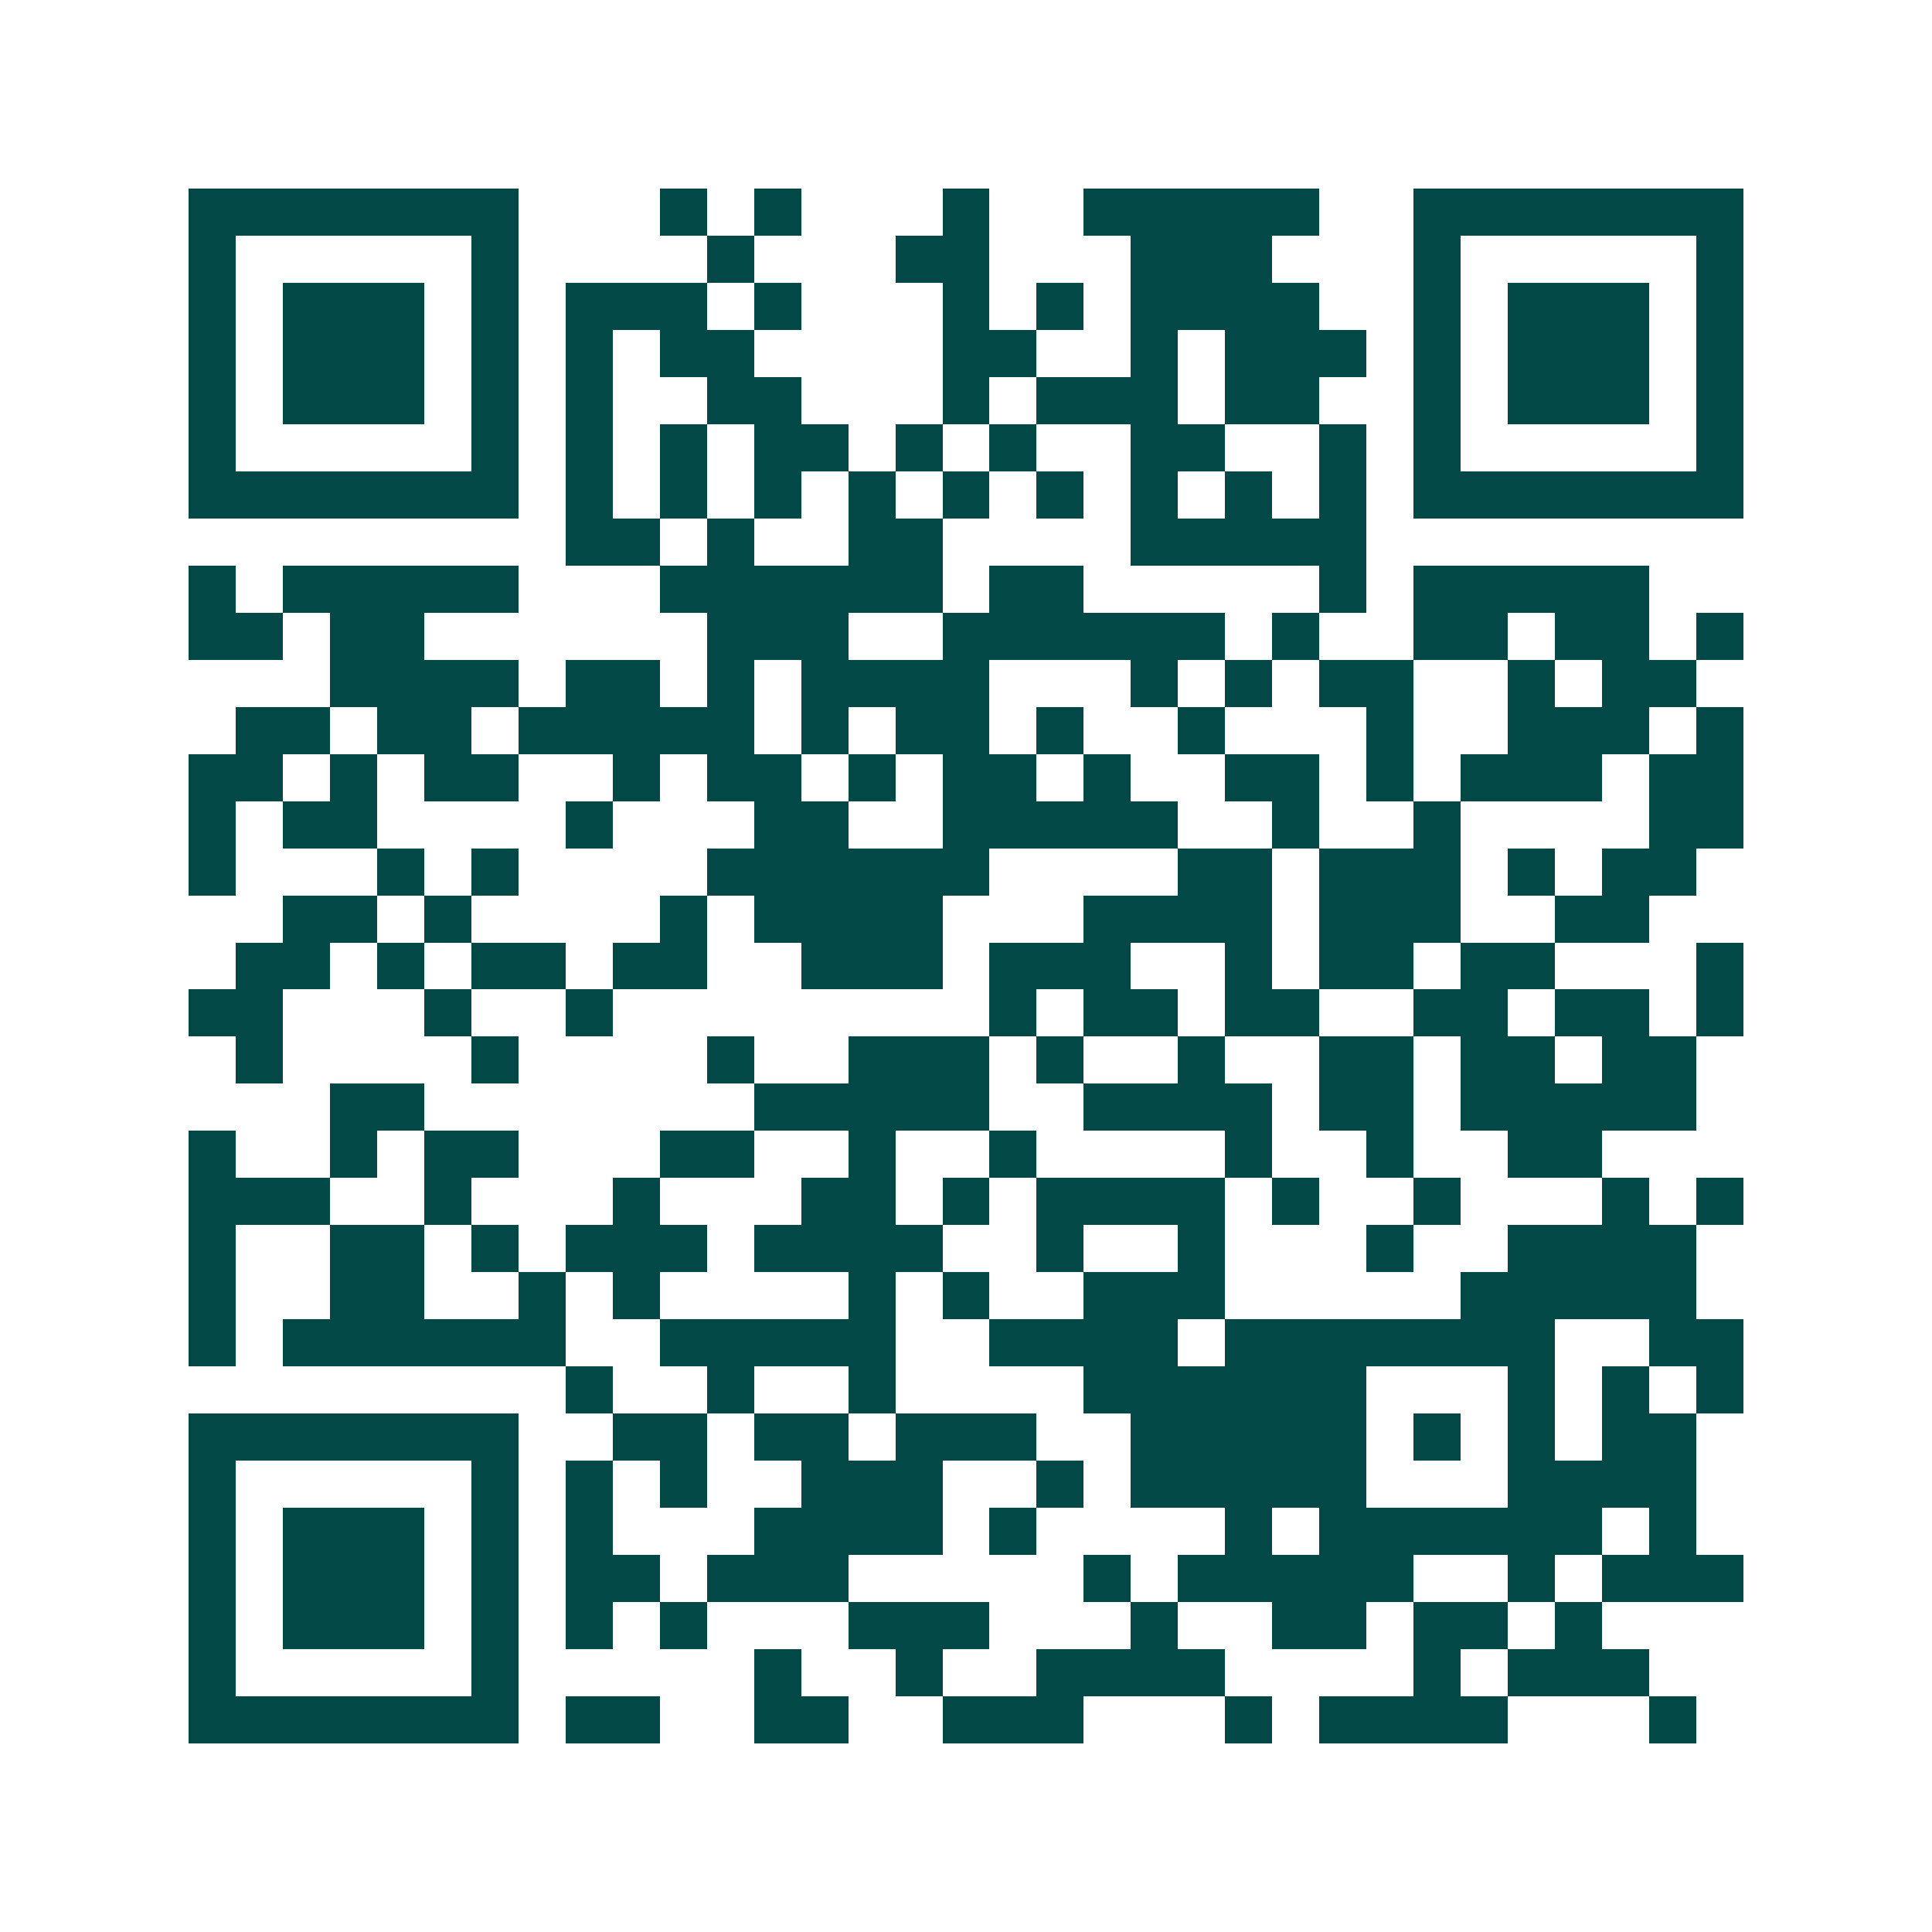 <svg xmlns="http://www.w3.org/2000/svg" width="200" height="200" viewBox="0 0 41 41" shape-rendering="crispEdges"><path fill="#ffffff" d="M0 0h41v41H0z"/><path stroke="#014847" d="M4 4.5h7m3 0h1m1 0h1m3 0h1m2 0h5m2 0h7M4 5.5h1m5 0h1m4 0h1m3 0h2m3 0h3m3 0h1m5 0h1M4 6.5h1m1 0h3m1 0h1m1 0h3m1 0h1m3 0h1m1 0h1m1 0h4m2 0h1m1 0h3m1 0h1M4 7.5h1m1 0h3m1 0h1m1 0h1m1 0h2m4 0h2m2 0h1m1 0h3m1 0h1m1 0h3m1 0h1M4 8.5h1m1 0h3m1 0h1m1 0h1m2 0h2m3 0h1m1 0h3m1 0h2m2 0h1m1 0h3m1 0h1M4 9.5h1m5 0h1m1 0h1m1 0h1m1 0h2m1 0h1m1 0h1m2 0h2m2 0h1m1 0h1m5 0h1M4 10.5h7m1 0h1m1 0h1m1 0h1m1 0h1m1 0h1m1 0h1m1 0h1m1 0h1m1 0h1m1 0h7M12 11.5h2m1 0h1m2 0h2m4 0h5M4 12.5h1m1 0h5m3 0h6m1 0h2m5 0h1m1 0h5M4 13.5h2m1 0h2m6 0h3m2 0h6m1 0h1m2 0h2m1 0h2m1 0h1M7 14.5h4m1 0h2m1 0h1m1 0h4m3 0h1m1 0h1m1 0h2m2 0h1m1 0h2M5 15.5h2m1 0h2m1 0h5m1 0h1m1 0h2m1 0h1m2 0h1m3 0h1m2 0h3m1 0h1M4 16.5h2m1 0h1m1 0h2m2 0h1m1 0h2m1 0h1m1 0h2m1 0h1m2 0h2m1 0h1m1 0h3m1 0h2M4 17.5h1m1 0h2m4 0h1m3 0h2m2 0h5m2 0h1m2 0h1m4 0h2M4 18.5h1m3 0h1m1 0h1m4 0h6m4 0h2m1 0h3m1 0h1m1 0h2M6 19.5h2m1 0h1m4 0h1m1 0h4m3 0h4m1 0h3m2 0h2M5 20.5h2m1 0h1m1 0h2m1 0h2m2 0h3m1 0h3m2 0h1m1 0h2m1 0h2m3 0h1M4 21.5h2m3 0h1m2 0h1m8 0h1m1 0h2m1 0h2m2 0h2m1 0h2m1 0h1M5 22.5h1m4 0h1m4 0h1m2 0h3m1 0h1m2 0h1m2 0h2m1 0h2m1 0h2M7 23.5h2m7 0h5m2 0h4m1 0h2m1 0h5M4 24.5h1m2 0h1m1 0h2m3 0h2m2 0h1m2 0h1m4 0h1m2 0h1m2 0h2M4 25.5h3m2 0h1m3 0h1m3 0h2m1 0h1m1 0h4m1 0h1m2 0h1m3 0h1m1 0h1M4 26.5h1m2 0h2m1 0h1m1 0h3m1 0h4m2 0h1m2 0h1m3 0h1m2 0h4M4 27.5h1m2 0h2m2 0h1m1 0h1m4 0h1m1 0h1m2 0h3m5 0h5M4 28.5h1m1 0h6m2 0h5m2 0h4m1 0h7m2 0h2M12 29.5h1m2 0h1m2 0h1m4 0h6m3 0h1m1 0h1m1 0h1M4 30.5h7m2 0h2m1 0h2m1 0h3m2 0h5m1 0h1m1 0h1m1 0h2M4 31.5h1m5 0h1m1 0h1m1 0h1m2 0h3m2 0h1m1 0h5m3 0h4M4 32.5h1m1 0h3m1 0h1m1 0h1m3 0h4m1 0h1m4 0h1m1 0h6m1 0h1M4 33.5h1m1 0h3m1 0h1m1 0h2m1 0h3m5 0h1m1 0h5m2 0h1m1 0h3M4 34.5h1m1 0h3m1 0h1m1 0h1m1 0h1m3 0h3m3 0h1m2 0h2m1 0h2m1 0h1M4 35.5h1m5 0h1m5 0h1m2 0h1m2 0h4m4 0h1m1 0h3M4 36.5h7m1 0h2m2 0h2m2 0h3m3 0h1m1 0h4m3 0h1"/></svg>

